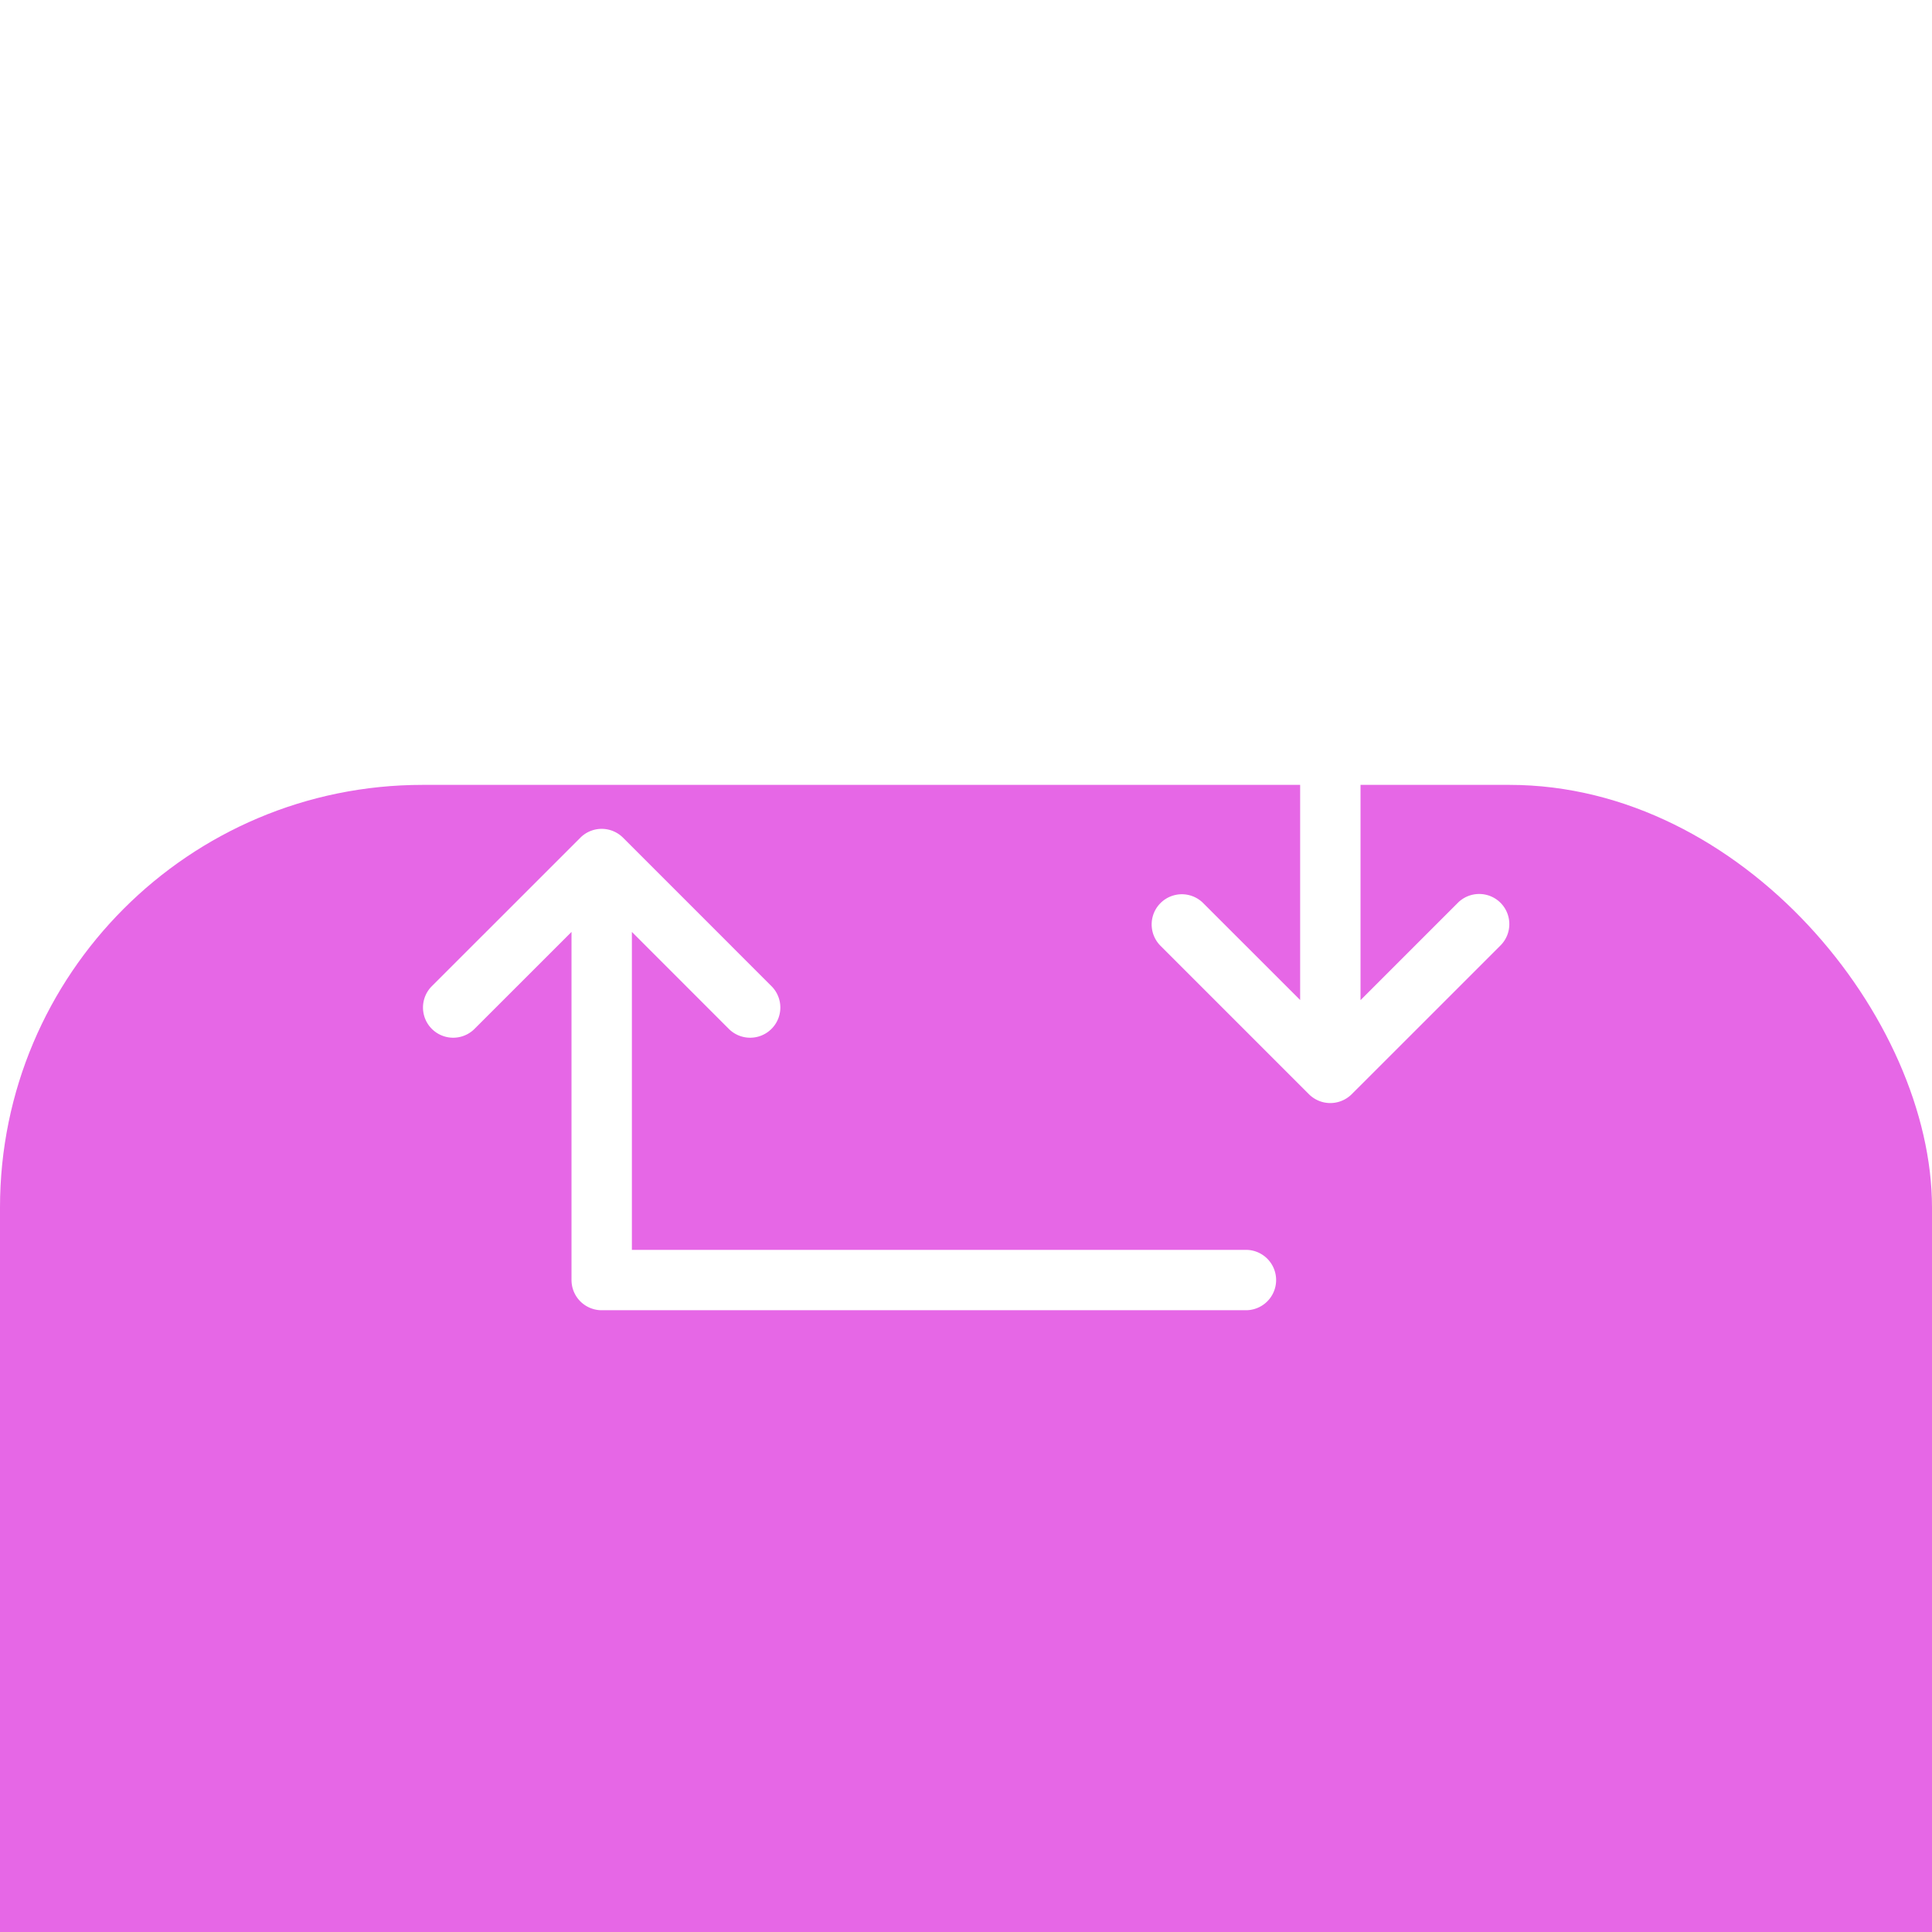 <svg xmlns="http://www.w3.org/2000/svg" xmlns:xlink="http://www.w3.org/1999/xlink" width="64" height="64" viewBox="0 0 64 64">
  <defs>
    <filter id="Rectangle_230" x="-21" y="0" width="106" height="111" filterUnits="userSpaceOnUse">
      <feOffset dy="26" input="SourceAlpha"/>
      <feGaussianBlur stdDeviation="7" result="blur"/>
      <feFlood flood-color="#e667e6" flood-opacity="0.102"/>
      <feComposite operator="in" in2="blur"/>
      <feComposite in="SourceGraphic"/>
    </filter>
    <clipPath id="clip-JSON_to_CSV">
      <rect width="64" height="64"/>
    </clipPath>
  </defs>
  <g id="JSON_to_CSV" data-name="JSON to CSV" clip-path="url(https://smallseotools.com/#clip-JSON_to_CSV)">
    <g id="Group_1645" data-name="Group 1645" transform="translate(-390 -682)">
      <g transform="matrix(1, 0, 0, 1, 390, 682)" filter="url(https://smallseotools.com/#Rectangle_230)">
        <rect id="Rectangle_230-2" data-name="Rectangle 230" width="64" height="64" rx="14" fill="#e667e6"/>
      </g>
      <g id="Group_1670" data-name="Group 1670" transform="translate(-1076.91 228.395)">
        <path id="Path_1158" data-name="Path 1158" d="M1516.617,483.512a1,1,0,0,0-1.414,0l-3.224,3.224V475.2a1,1,0,0,0-1-1h-21.341a1,1,0,0,0,0,2h20.341v10.532l-3.224-3.223a1,1,0,0,0-1.414,1.414l4.929,4.929a1,1,0,0,0,1.09.217,1,1,0,0,0,.327-.217l4.93-4.929A1,1,0,0,0,1516.617,483.512Z" fill="#fff"/>
        <path id="Path_1159" data-name="Path 1159" d="M1508.183,495.008h-20.341V484.476l3.223,3.224a1,1,0,0,0,1.414-1.414l-4.929-4.93a1,1,0,0,0-1.093-.217.992.992,0,0,0-.323.217l-4.931,4.93a1,1,0,0,0,1.414,1.414l3.225-3.224v11.532a1,1,0,0,0,1,1h21.341a1,1,0,0,0,0-2Z" fill="#fff"/>
      </g>
    </g>
  </g>
</svg>
